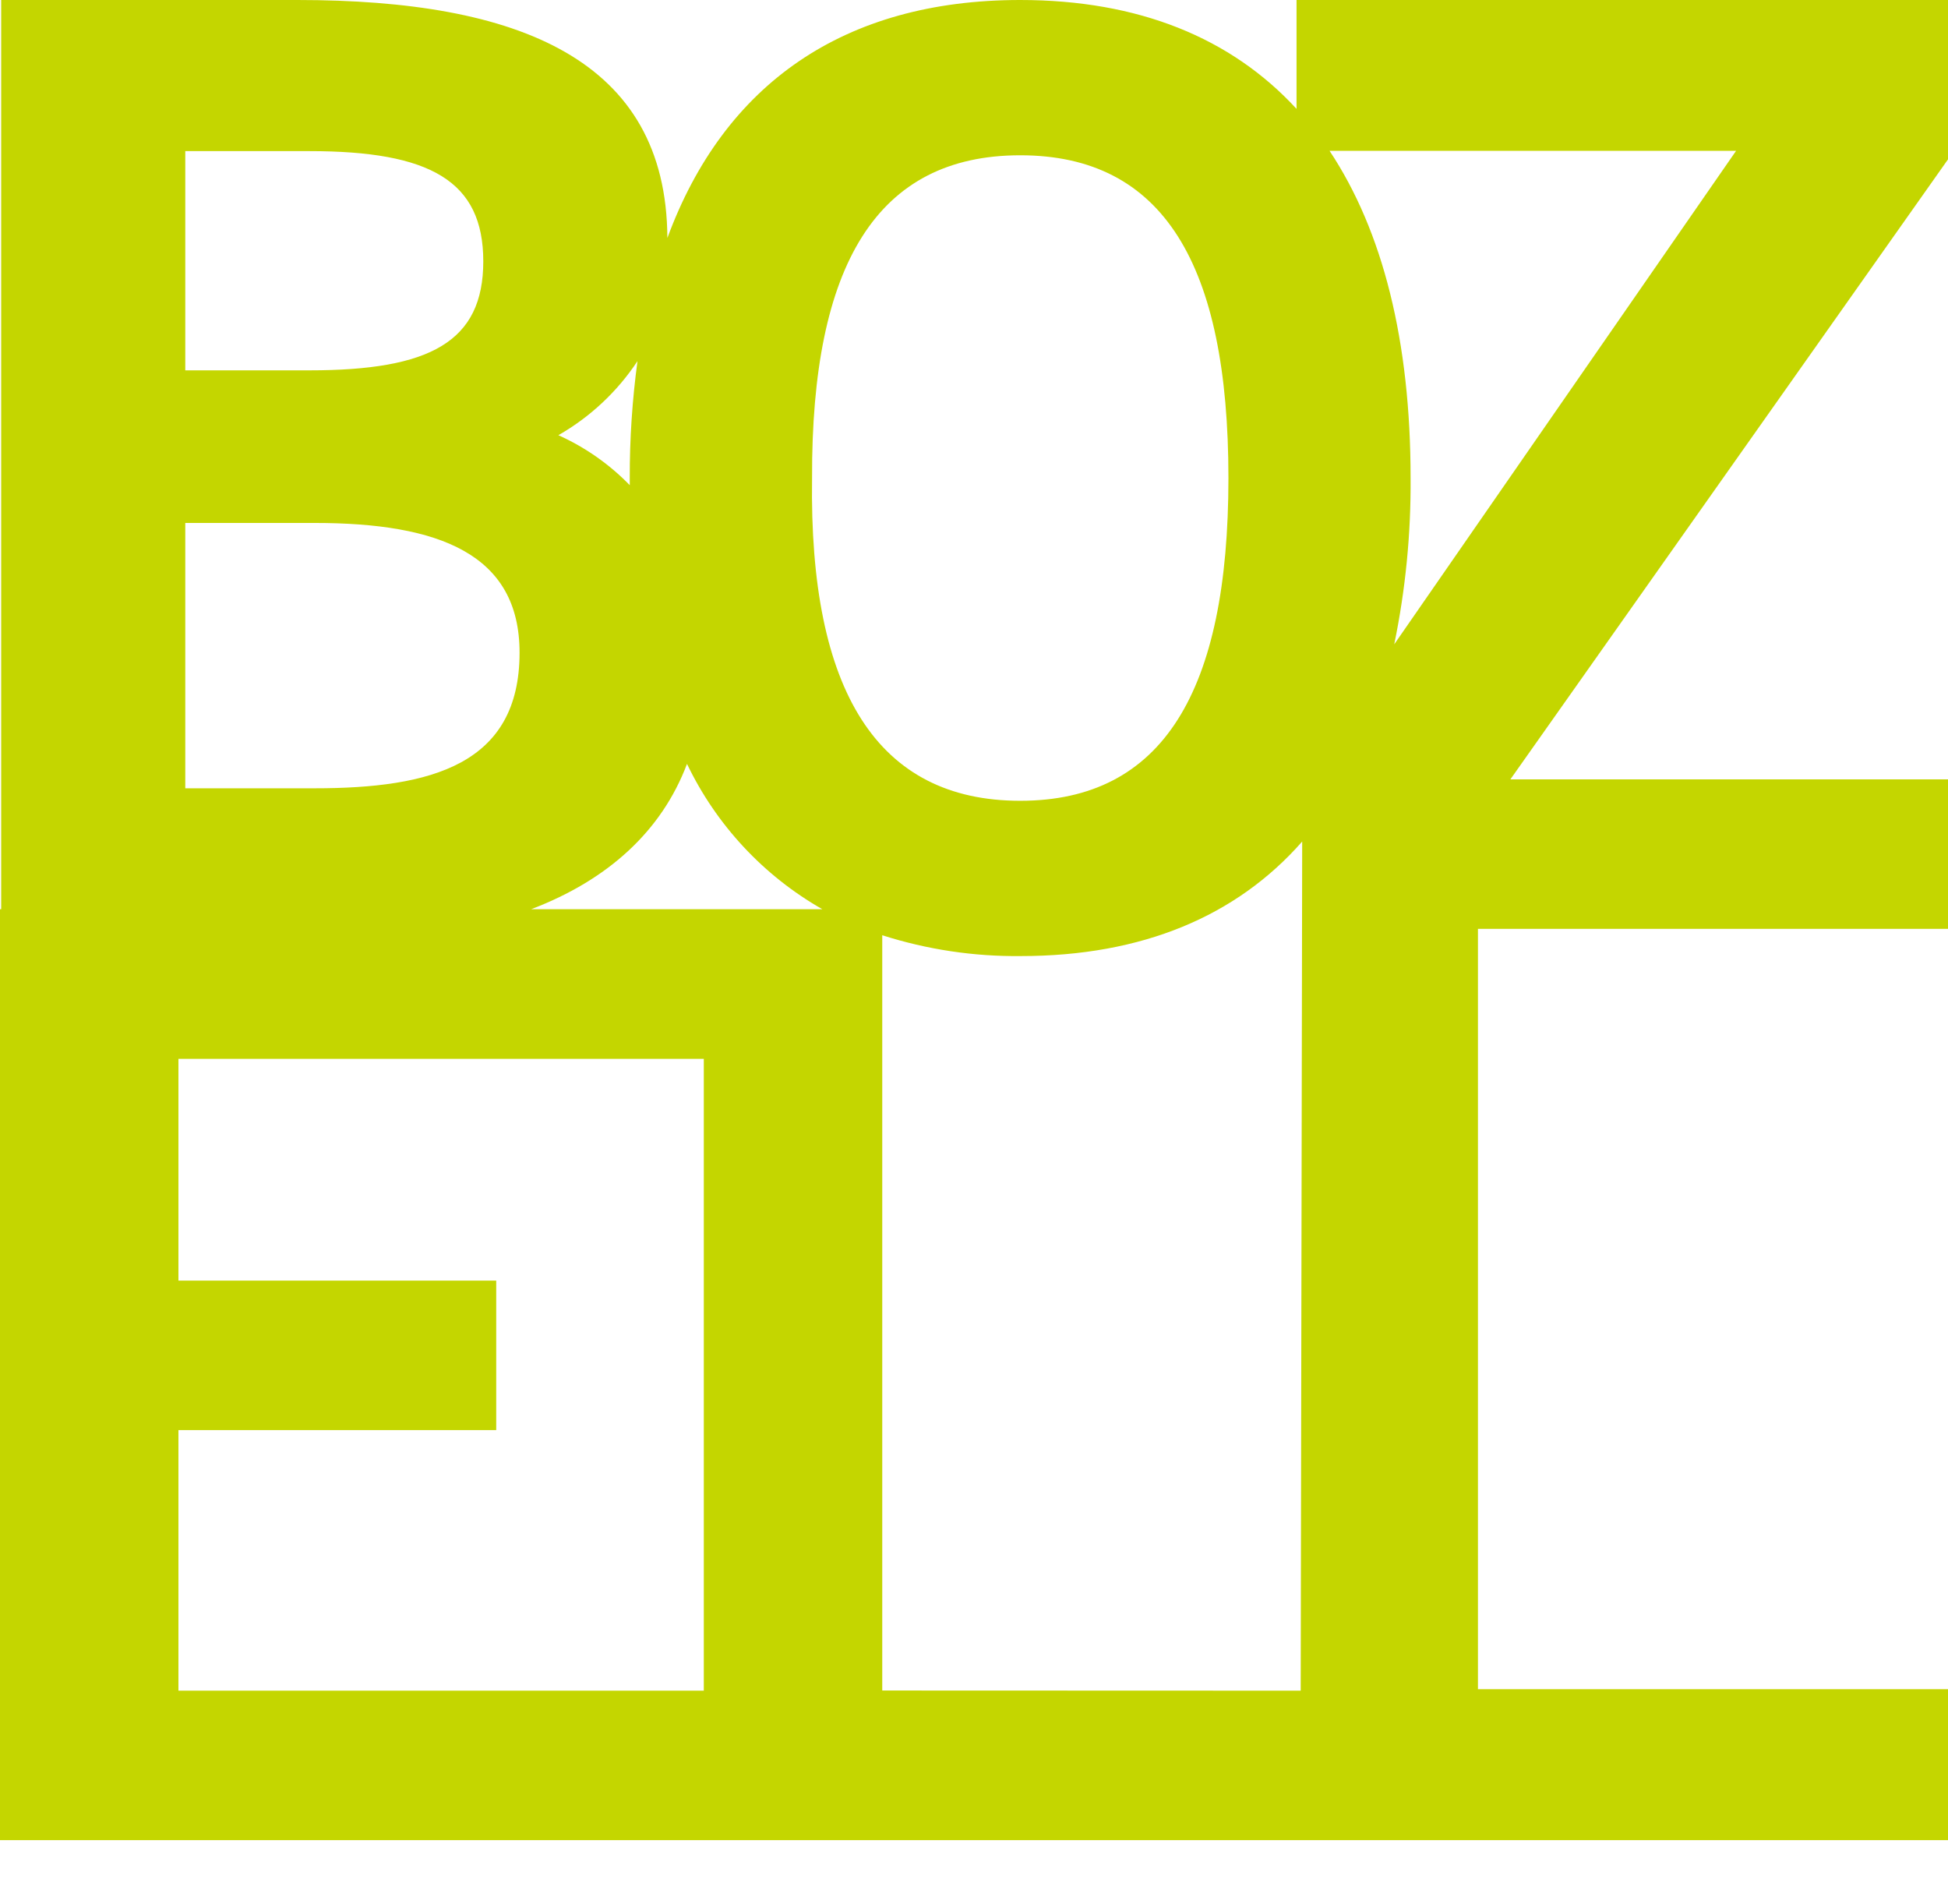 <svg width="100%" height="100%" viewBox="0 0 131 128" version="1.1" xmlns="http://www.w3.org/2000/svg" xmlns:xlink="http://www.w3.org/1999/xlink">
    <g id="bozell-logo" stroke="none" stroke-width="1" fill="#C4D600" fill-rule="evenodd">
        <g id="" class="icon" fill-rule="nonzero">
            <path d="M131.83,0 L87.19,0 L87.19,7.32 C82.79,2.54 76.56,0 68.61,0 C56.74,0 48.69,5.66 44.88,16 C44.82,4 34.9,0 20,0 L0.08,0 L0.08,61.13 L0,61.13 L0,123.72 L131.83,123.72 L131.83,113.57 L99.39,113.57 L99.39,62.45 L131.82,62.45 L131.82,52.4 L101.57,52.4 L131.83,9.54 L131.83,0 Z M68.61,10.44 C78.22,10.44 82.61,17.76 82.61,32.14 C82.61,46.52 78.18,53.84 68.61,53.84 C59.04,53.84 54.4,46.52 54.61,32.14 C54.56,17.76 59,10.44 68.61,10.44 Z M42.87,24.28 C42.518,26.885 42.344,29.511 42.35,32.14 C42.35,32.3 42.35,32.46 42.35,32.62 C40.976,31.207 39.347,30.067 37.55,29.26 C39.688,28.038 41.509,26.332 42.87,24.28 L42.87,24.28 Z M12.46,10.16 L20.81,10.16 C28.92,10.16 32.5,12.16 32.5,17.57 C32.5,22.98 28.92,24.9 20.81,24.9 L12.46,24.9 L12.46,10.16 Z M12.46,35.16 L21.16,35.16 C29.53,35.16 34.94,37.25 34.94,43.88 C34.94,51.41 29,53 21.16,53 L12.46,53 L12.46,35.16 Z M46.2,51.36 C48.169,55.466 51.344,58.875 55.3,61.13 L35.72,61.13 C40.87,59.17 44.49,55.89 46.2,51.36 Z M12,96.15 L33.37,96.15 L33.37,86.1 L12,86.1 L12,71.19 L47.33,71.19 L47.33,113.67 L12,113.67 L12,96.15 Z M59.33,113.66 L59.33,62.88 C62.342,63.842 65.488,64.315 68.65,64.28 C76.81,64.28 83.16,61.6 87.57,56.58 L87.47,113.67 L59.33,113.66 Z M93.76,43.32 C94.519,39.642 94.888,35.895 94.86,32.14 C94.86,22.95 93,15.54 89.41,10.14 L116.75,10.14 L93.76,43.32 Z" id="Shape"></path>
        </g>
    </g>
</svg>